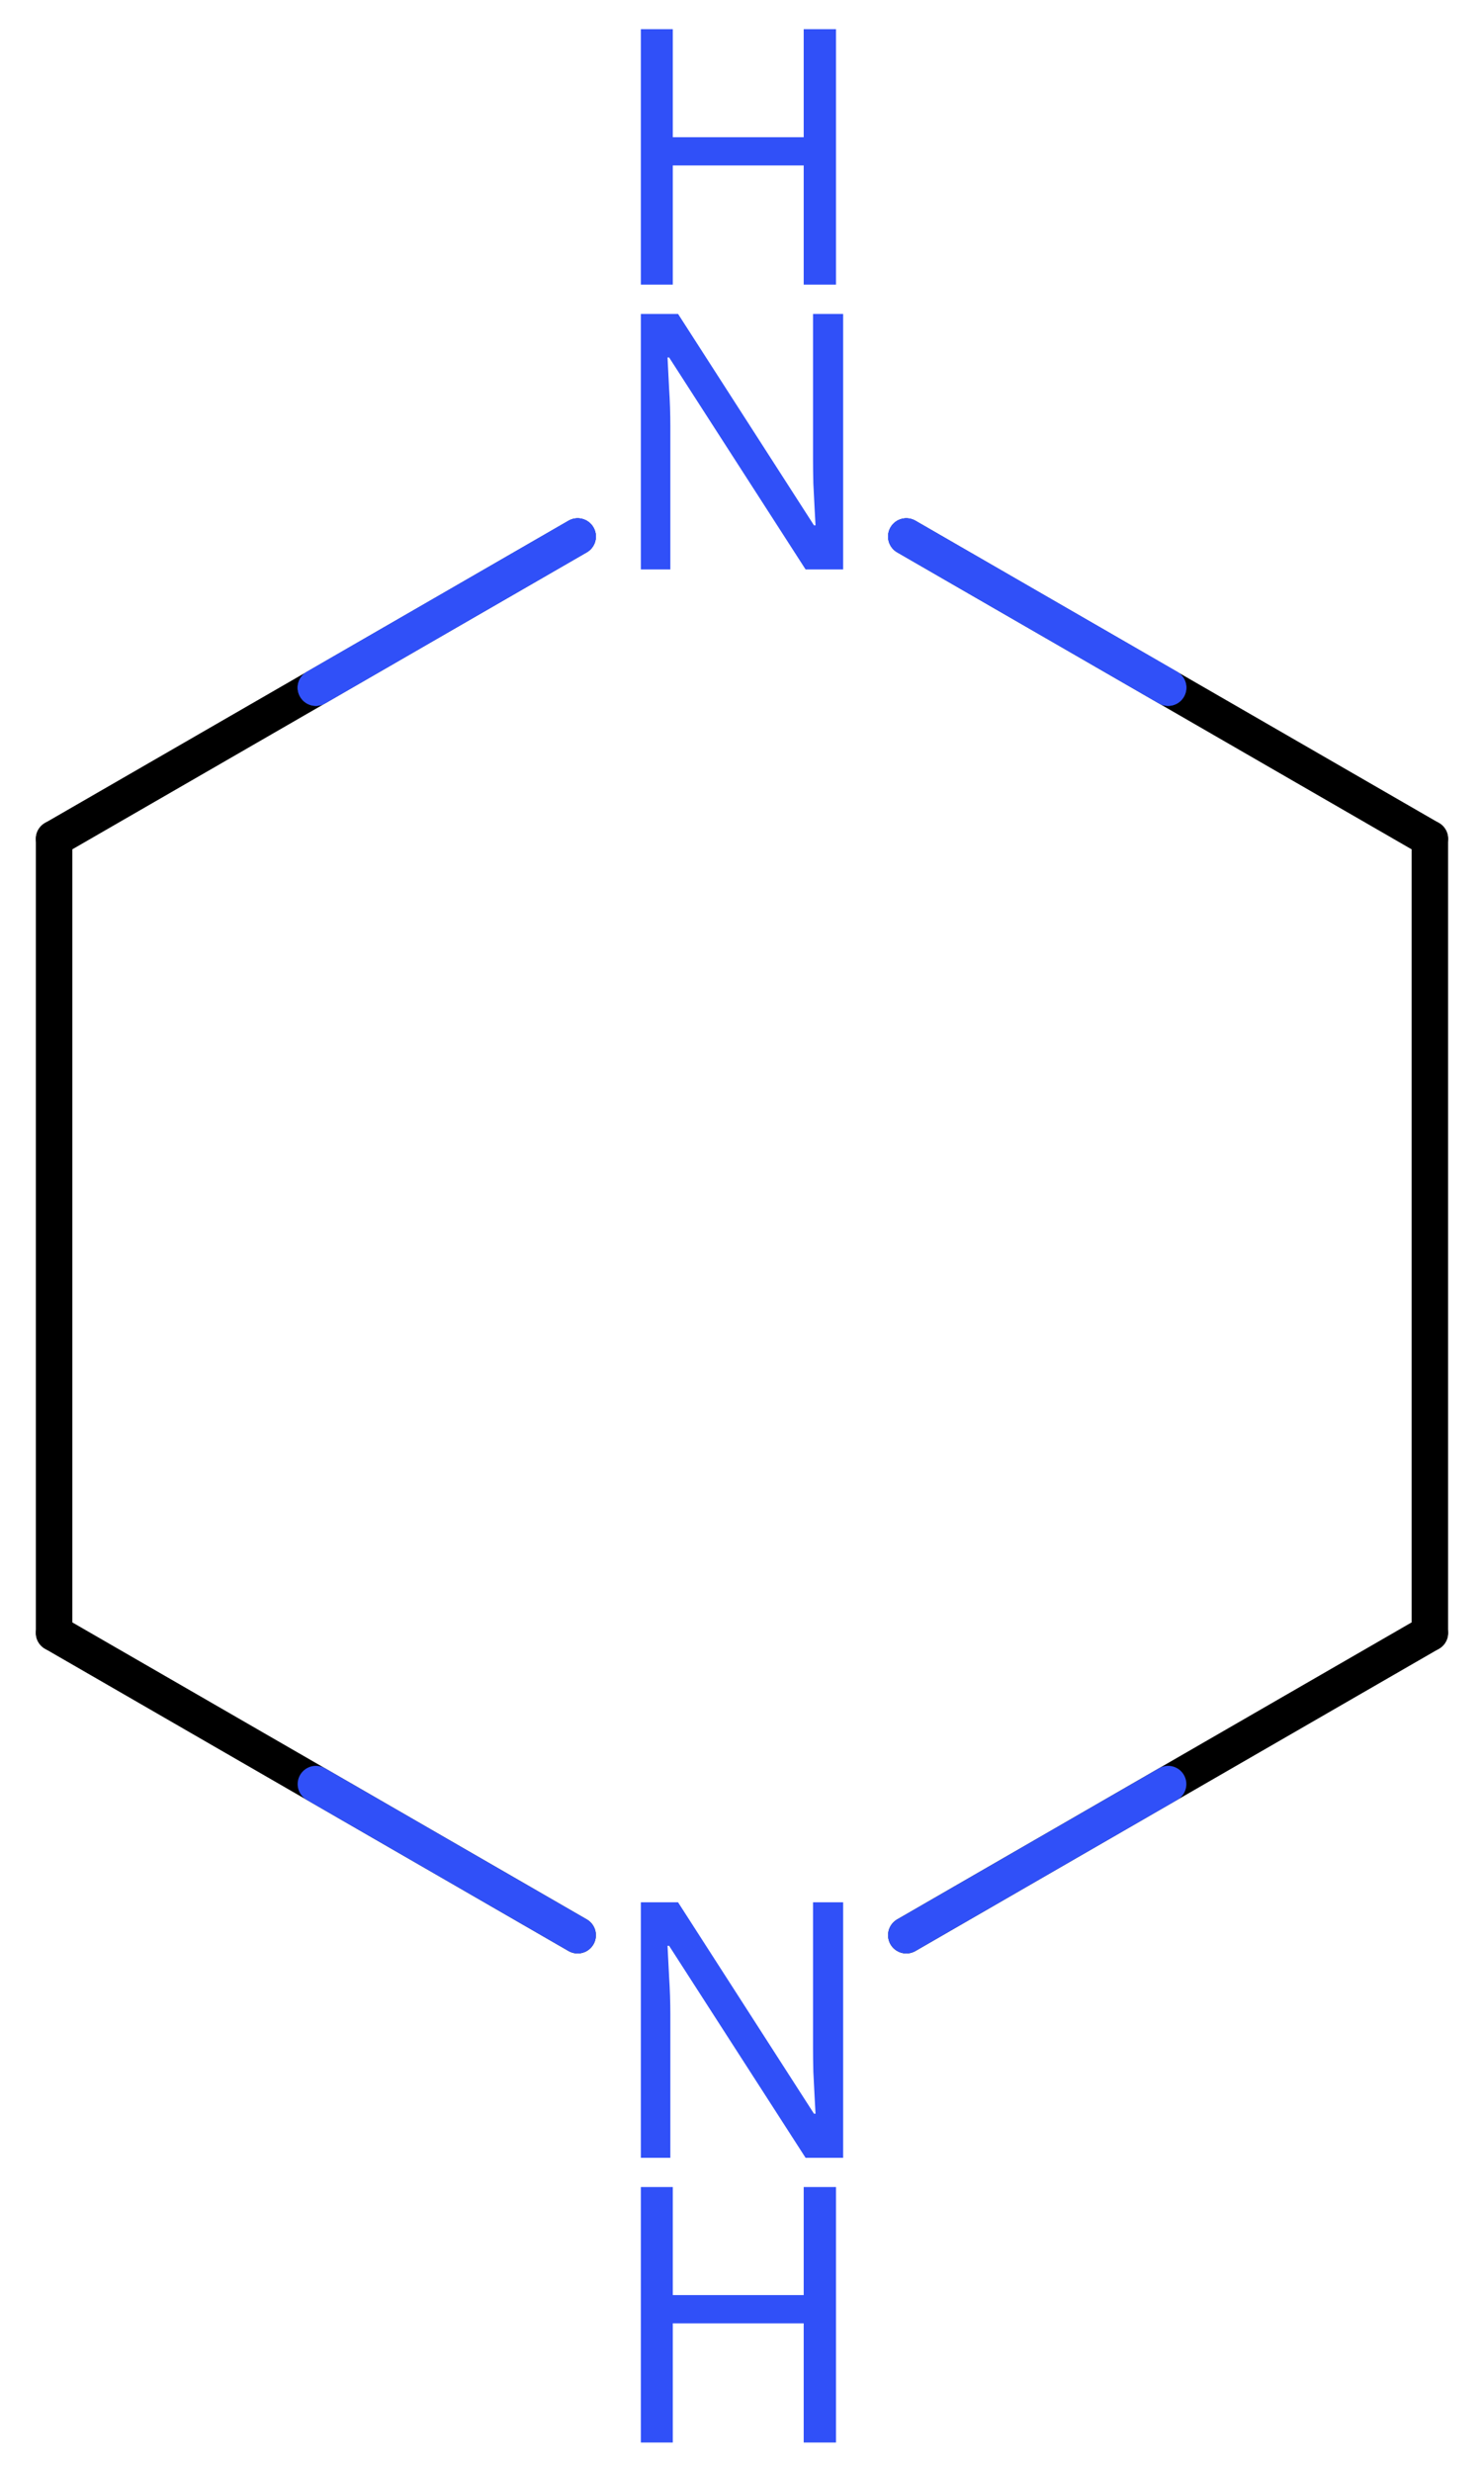 <svg xmlns="http://www.w3.org/2000/svg" xmlns:xlink="http://www.w3.org/1999/xlink" height="47.405mm" version="1.2" viewBox="0 0 28.478 47.405" width="28.478mm">
      
    <desc>Generated by the Chemistry Development Kit (http://github.com/cdk)</desc>
      
    <g fill="#3050F8" stroke="#000000" stroke-linecap="round" stroke-linejoin="round" stroke-width=".7">
            
        <rect fill="#FFFFFF" height="48.0" stroke="none" width="29.0" x=".0" y=".0"/>
            
        <g class="mol" id="mol1">
                  
            <line class="bond" id="mol1bnd1" x1="1.038" x2="1.038" y1="31.318" y2="16.087"/>
                  
            <line class="bond" id="mol1bnd2" x1="1.038" x2="11.085" y1="16.087" y2="10.29"/>
                  
            <line class="bond" id="mol1bnd3" x1="17.392" x2="27.439" y1="10.29" y2="16.087"/>
                  
            <line class="bond" id="mol1bnd4" x1="27.439" x2="27.439" y1="16.087" y2="31.318"/>
                  
            <line class="bond" id="mol1bnd5" x1="27.439" x2="17.392" y1="31.318" y2="37.115"/>
                  
            <line class="bond" id="mol1bnd6" x1="1.038" x2="11.085" y1="31.318" y2="37.115"/>
                  
            <g class="atom" id="mol1atm3">
                        
                <path d="M16.18 10.921h-.721l-2.619 -4.066h-.03q.012 .238 .03 .595q.024 .357 .024 .732v2.739h-.566v-4.9h.714l2.608 4.054h.03q-.006 -.107 -.018 -.327q-.012 -.221 -.024 -.476q-.006 -.262 -.006 -.483v-2.768h.578v4.9z" stroke="none"/>
                        
                <path d="M16.043 5.459h-.62v-2.286h-2.512v2.286h-.613v-4.899h.613v2.072h2.512v-2.072h.62v4.899z" stroke="none"/>
                      
            </g>
                  
            <g class="atom" id="mol1atm6">
                        
                <path d="M16.18 41.384h-.721l-2.619 -4.066h-.03q.012 .238 .03 .595q.024 .357 .024 .732v2.739h-.566v-4.9h.714l2.608 4.054h.03q-.006 -.107 -.018 -.327q-.012 -.22 -.024 -.476q-.006 -.262 -.006 -.483v-2.768h.578v4.9z" stroke="none"/>
                        
                <path d="M16.043 46.845h-.62v-2.286h-2.512v2.286h-.613v-4.9h.613v2.072h2.512v-2.072h.62v4.9z" stroke="none"/>
                      
            </g>
                
            <line class="hi" id="mol1bnd2" stroke="#3050F8" x1="11.085" x2="6.062" y1="10.29" y2="13.188"/>
            <line class="hi" id="mol1bnd2" stroke="#3050F8" x1="11.085" x2="6.062" y1="10.29" y2="13.188"/>
            <line class="hi" id="mol1bnd3" stroke="#3050F8" x1="17.392" x2="22.416" y1="10.29" y2="13.188"/>
            <line class="hi" id="mol1bnd3" stroke="#3050F8" x1="17.392" x2="22.416" y1="10.29" y2="13.188"/>
            <line class="hi" id="mol1bnd5" stroke="#3050F8" x1="17.392" x2="22.416" y1="37.115" y2="34.217"/>
            <line class="hi" id="mol1bnd6" stroke="#3050F8" x1="11.085" x2="6.062" y1="37.115" y2="34.217"/>
        </g>
          
    </g>
    
</svg>
